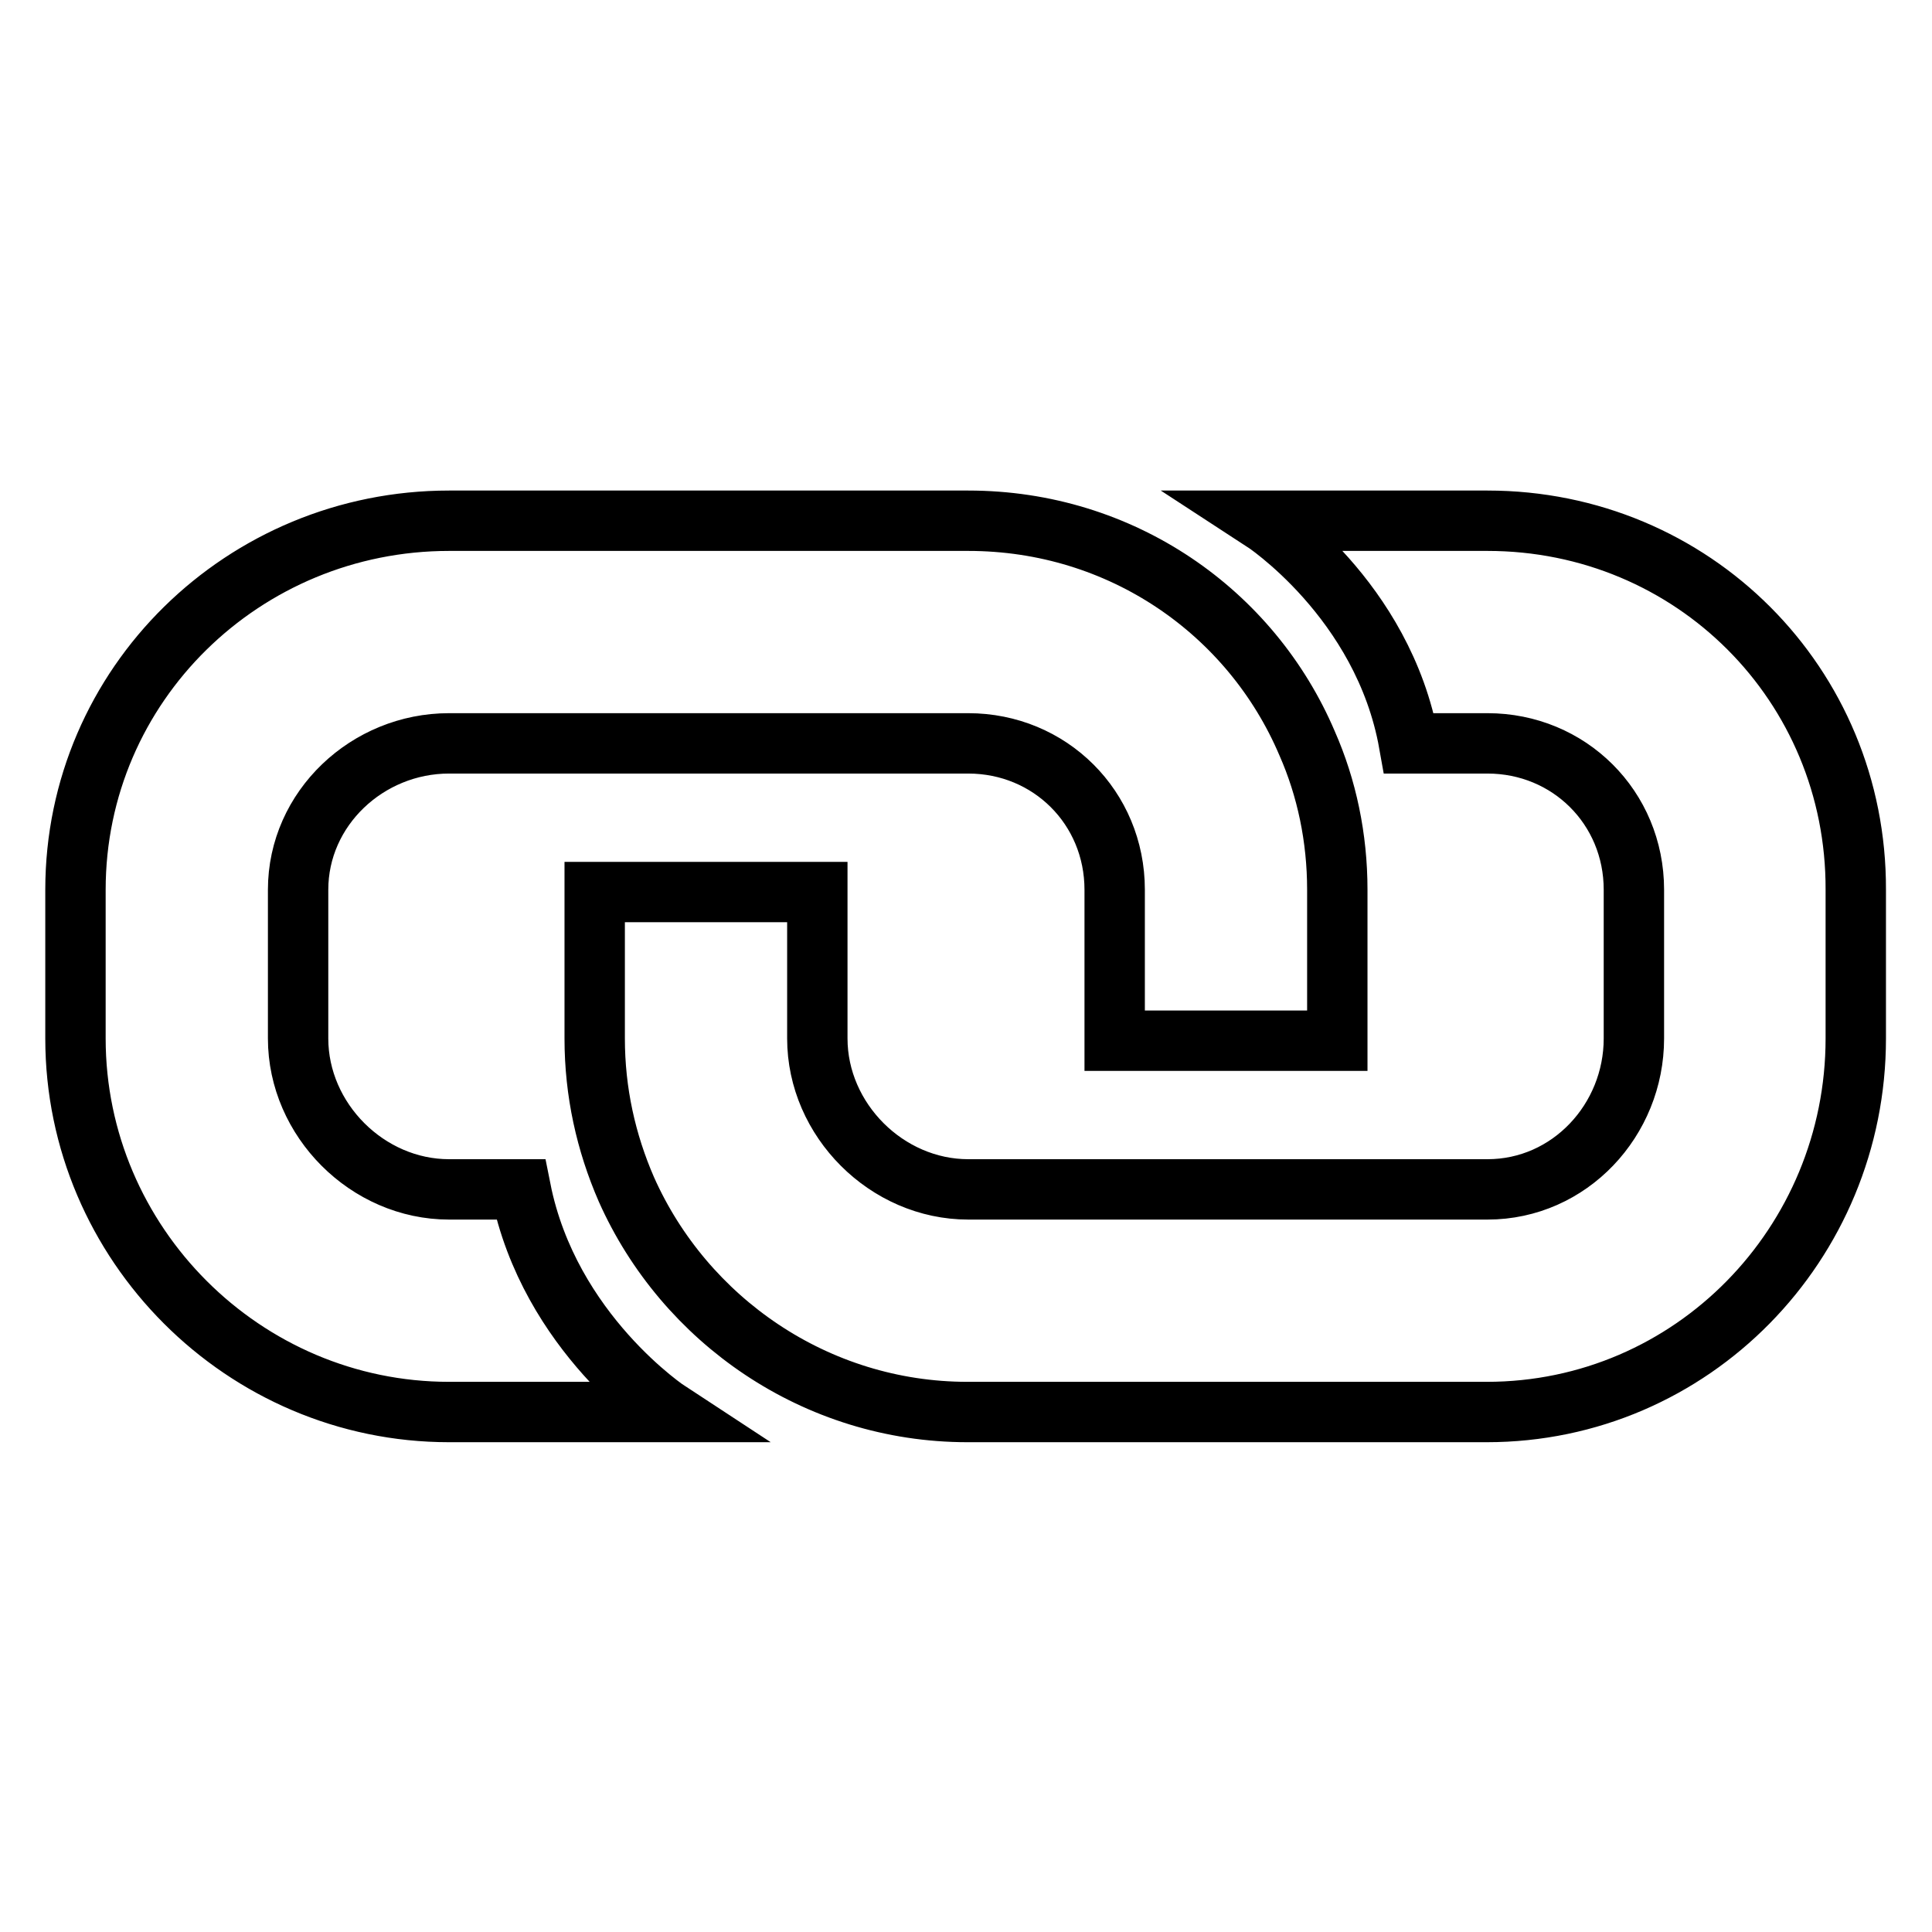 <?xml version="1.0" encoding="utf-8"?>
<!-- Svg Vector Icons : http://www.onlinewebfonts.com/icon -->
<!DOCTYPE svg PUBLIC "-//W3C//DTD SVG 1.1//EN" "http://www.w3.org/Graphics/SVG/1.1/DTD/svg11.dtd">
<svg version="1.1" xmlns="http://www.w3.org/2000/svg" xmlns:xlink="http://www.w3.org/1999/xlink" x="0px" y="0px" viewBox="0 0 256 256" enable-background="new 0 0 256 256" xml:space="preserve">
<g> <path stroke-width="8" fill-opacity="0" stroke="#000000"  d="M128.3,98.5H128l0,0C128.1,98.5,128.2,98.5,128.3,98.5z M197.1,69h-29.8c0,0,16,10.4,19.4,29.5h10.1h0.3 c10.8,0,19.4,8.5,19.4,19.4v19.7c0,10.8-8.5,20-19.4,20h-68.8c-10.8,0-20-9.2-20-20v-19.4H78.8v19.4c0,7.1,1.5,13.8,4.2,20 c7.7,17.3,25.1,29.5,45.2,29.5h68.8c27.2,0,48.9-22.3,48.9-49.5v-19.7C246,90.7,224.3,69,197.1,69z M173.2,98.5 C165.8,81.1,148.6,69,128.3,69H59.5C32.3,69,10,90.7,10,117.9v19.7c0,27.2,22.3,49.5,49.5,49.5h29.2c0,0-15.9-10.4-19.7-29.5h-9.5 c-10.8,0-20-9.2-20-20v-19.7c0-10.8,9.2-19.4,20-19.4H128h0.3c10.8,0,19.4,8.5,19.4,19.4v19.7c0,0.1,0,0.2,0,0.3h29.5 c0-0.1,0-0.2,0-0.3v-19.7C177.2,111,175.8,104.4,173.2,98.5z"/></g>
</svg>